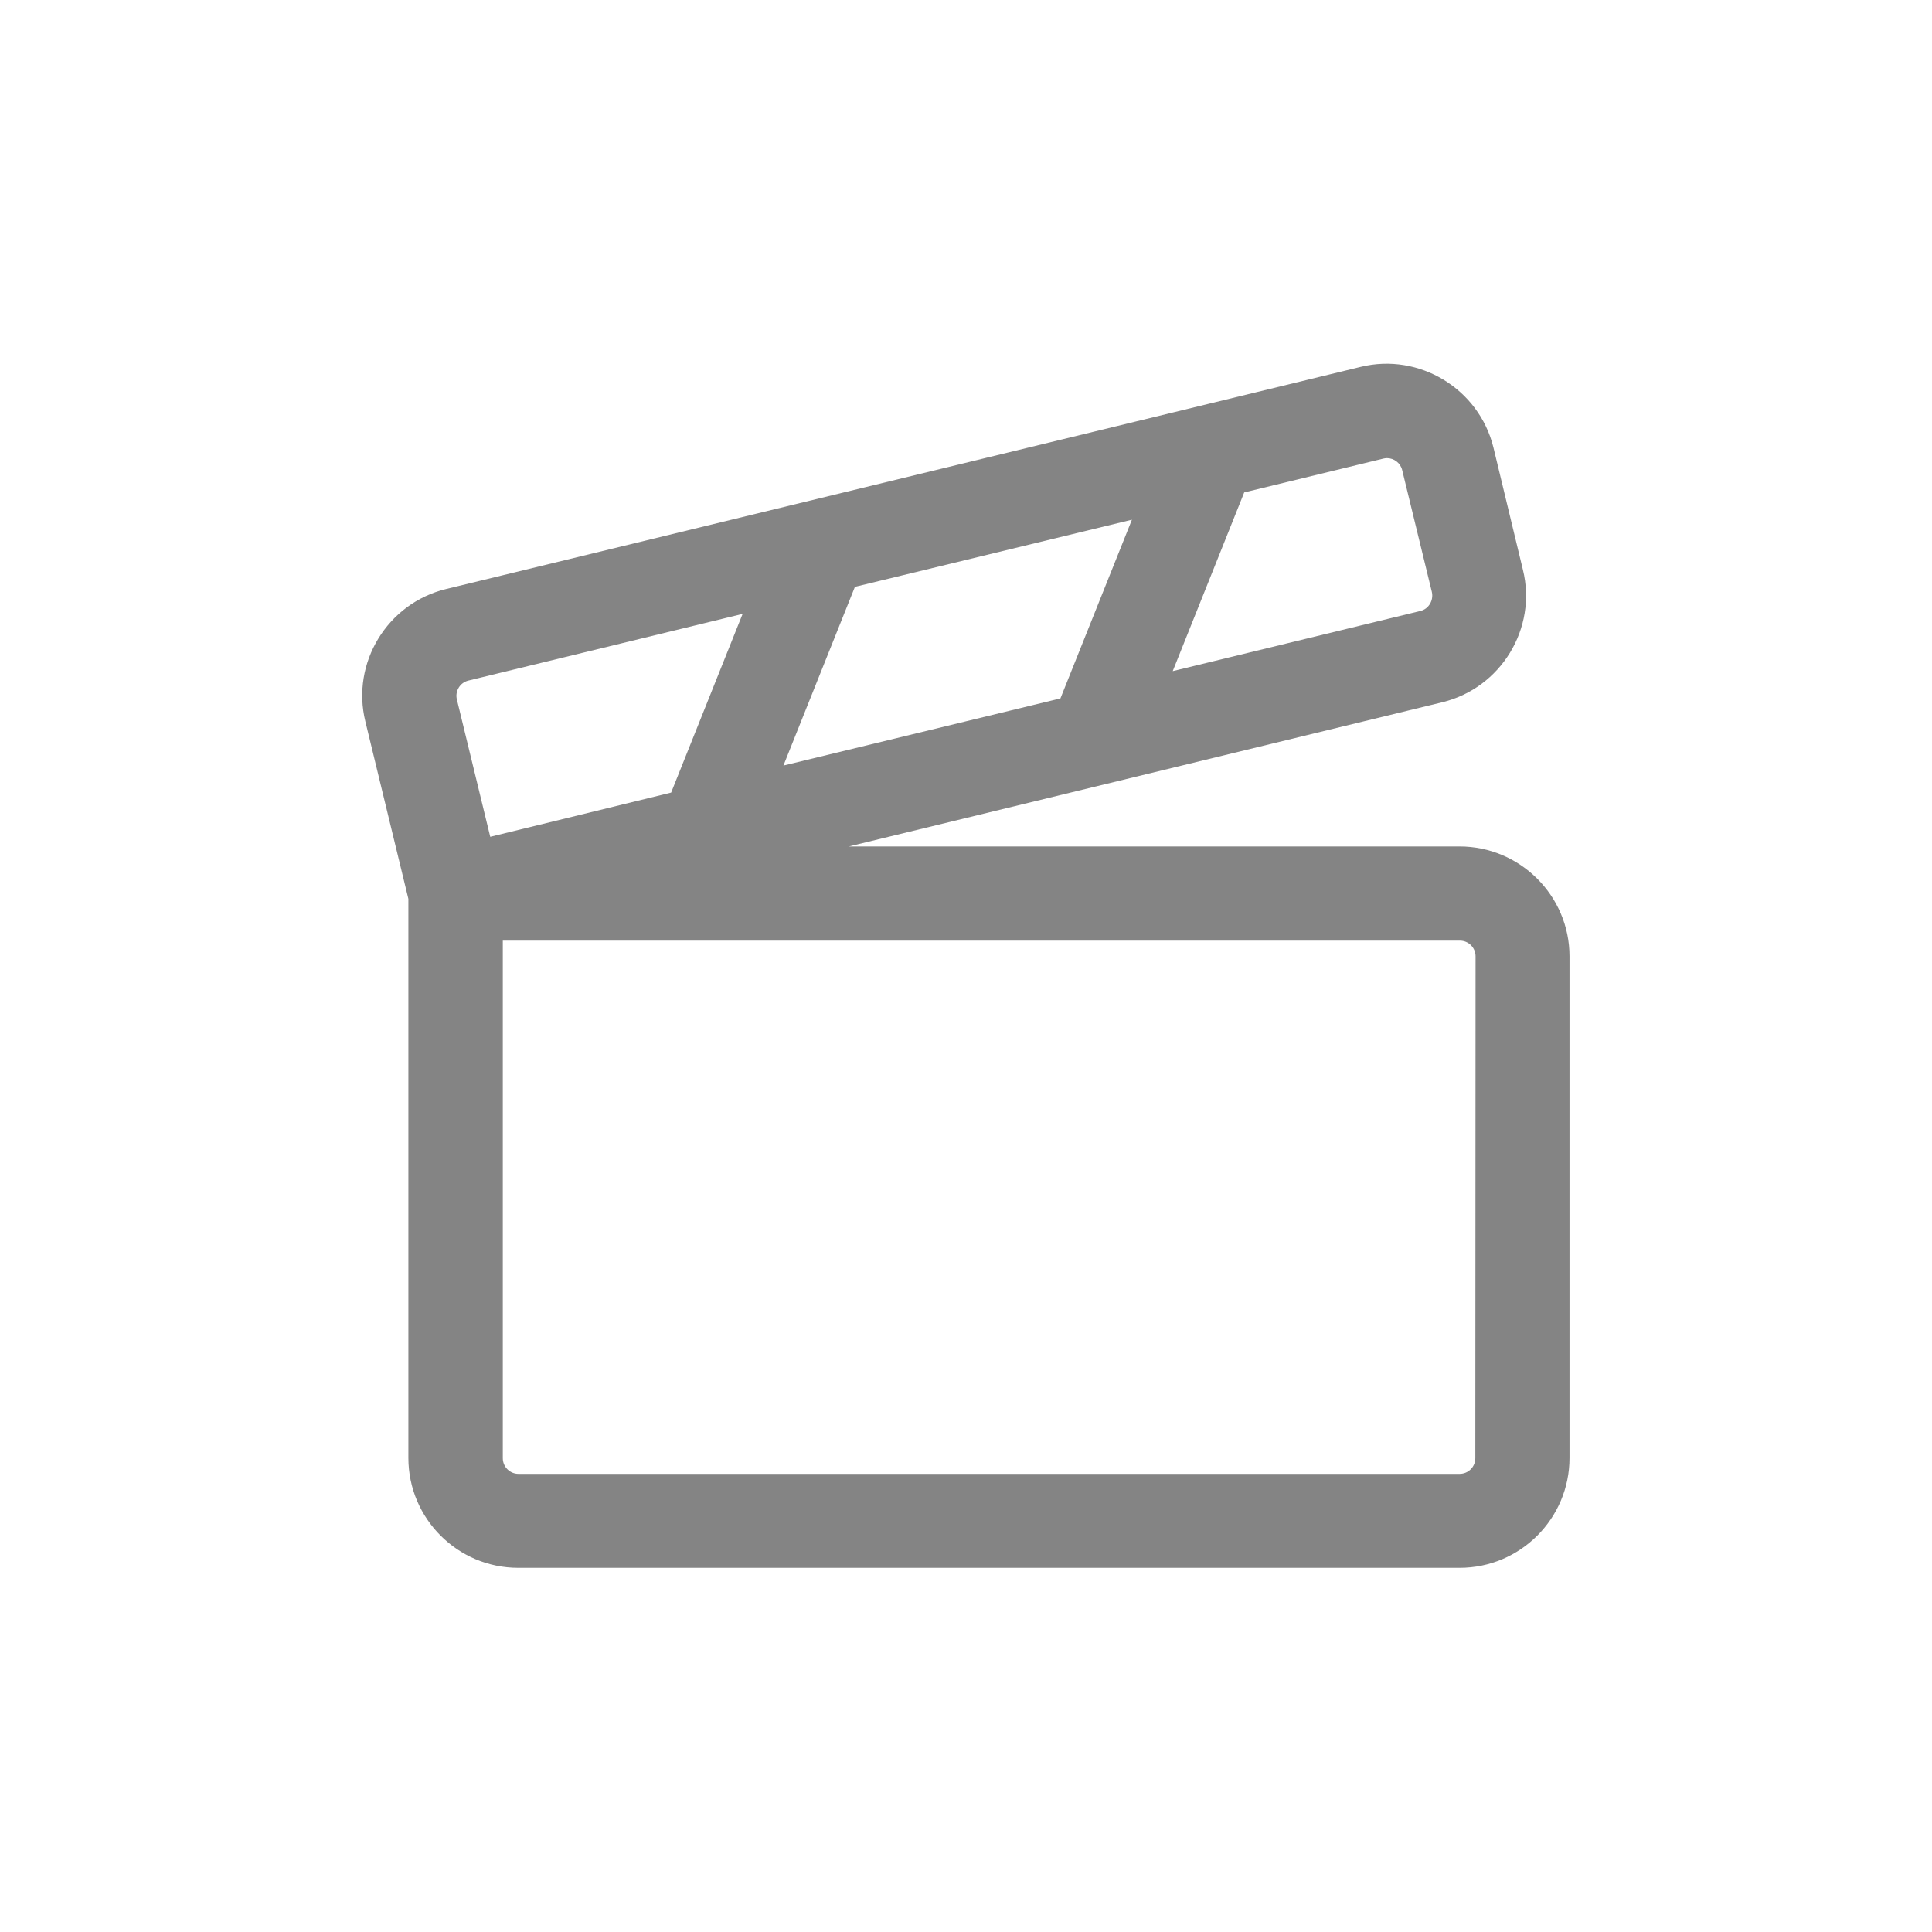 <?xml version="1.0" encoding="utf-8"?>
<!-- Generator: Adobe Illustrator 25.2.0, SVG Export Plug-In . SVG Version: 6.00 Build 0)  -->
<svg version="1.1" id="Слой_1" xmlns="http://www.w3.org/2000/svg" xmlns:xlink="http://www.w3.org/1999/xlink" x="0px" y="0px"
	 viewBox="0 0 800 800" style="enable-background:new 0 0 800 800;" xml:space="preserve">
<style type="text/css">
	.st0{fill:#848484;}
</style>
<g>
	<path class="st0" d="M604.4,350.5H351.5l245.7-59.7c24.3-5.9,39.4-30.6,33.4-54.9l-12.2-50.6c-6-24.4-30.8-39.3-54.9-33.4
		l-378.8,92c-24.3,5.9-39.4,30.6-33.4,54.9l17.8,73.4v231.5c0,25.1,20.4,45.5,45.5,45.5h389.8c25.1,0,45.5-20.4,45.5-45.5V396
		C649.9,370.9,629.4,350.5,604.4,350.5z M468.7,215.2l-29.6,74L324.4,317l29.6-74L468.7,215.2z M572.8,189.9c0.5-0.1,1-0.2,1.5-0.2
		c2.9,0,5.6,2,6.3,4.9l12.3,50.5c0.8,3.5-1.3,7.1-4.8,7.9l-102.5,24.9l29.6-74L572.8,189.9z M194,281.8l113.5-27.6l-29.6,74
		L203,346.5l-13.8-56.8C188.3,286.2,190.5,282.6,194,281.8z M610.9,603.8c0,3.6-2.9,6.5-6.5,6.5H214.7c-3.6,0-6.5-2.9-6.5-6.5V389.5
		h396.3c3.6,0,6.5,2.9,6.5,6.5L610.9,603.8L610.9,603.8z"/>
</g>
</svg>
